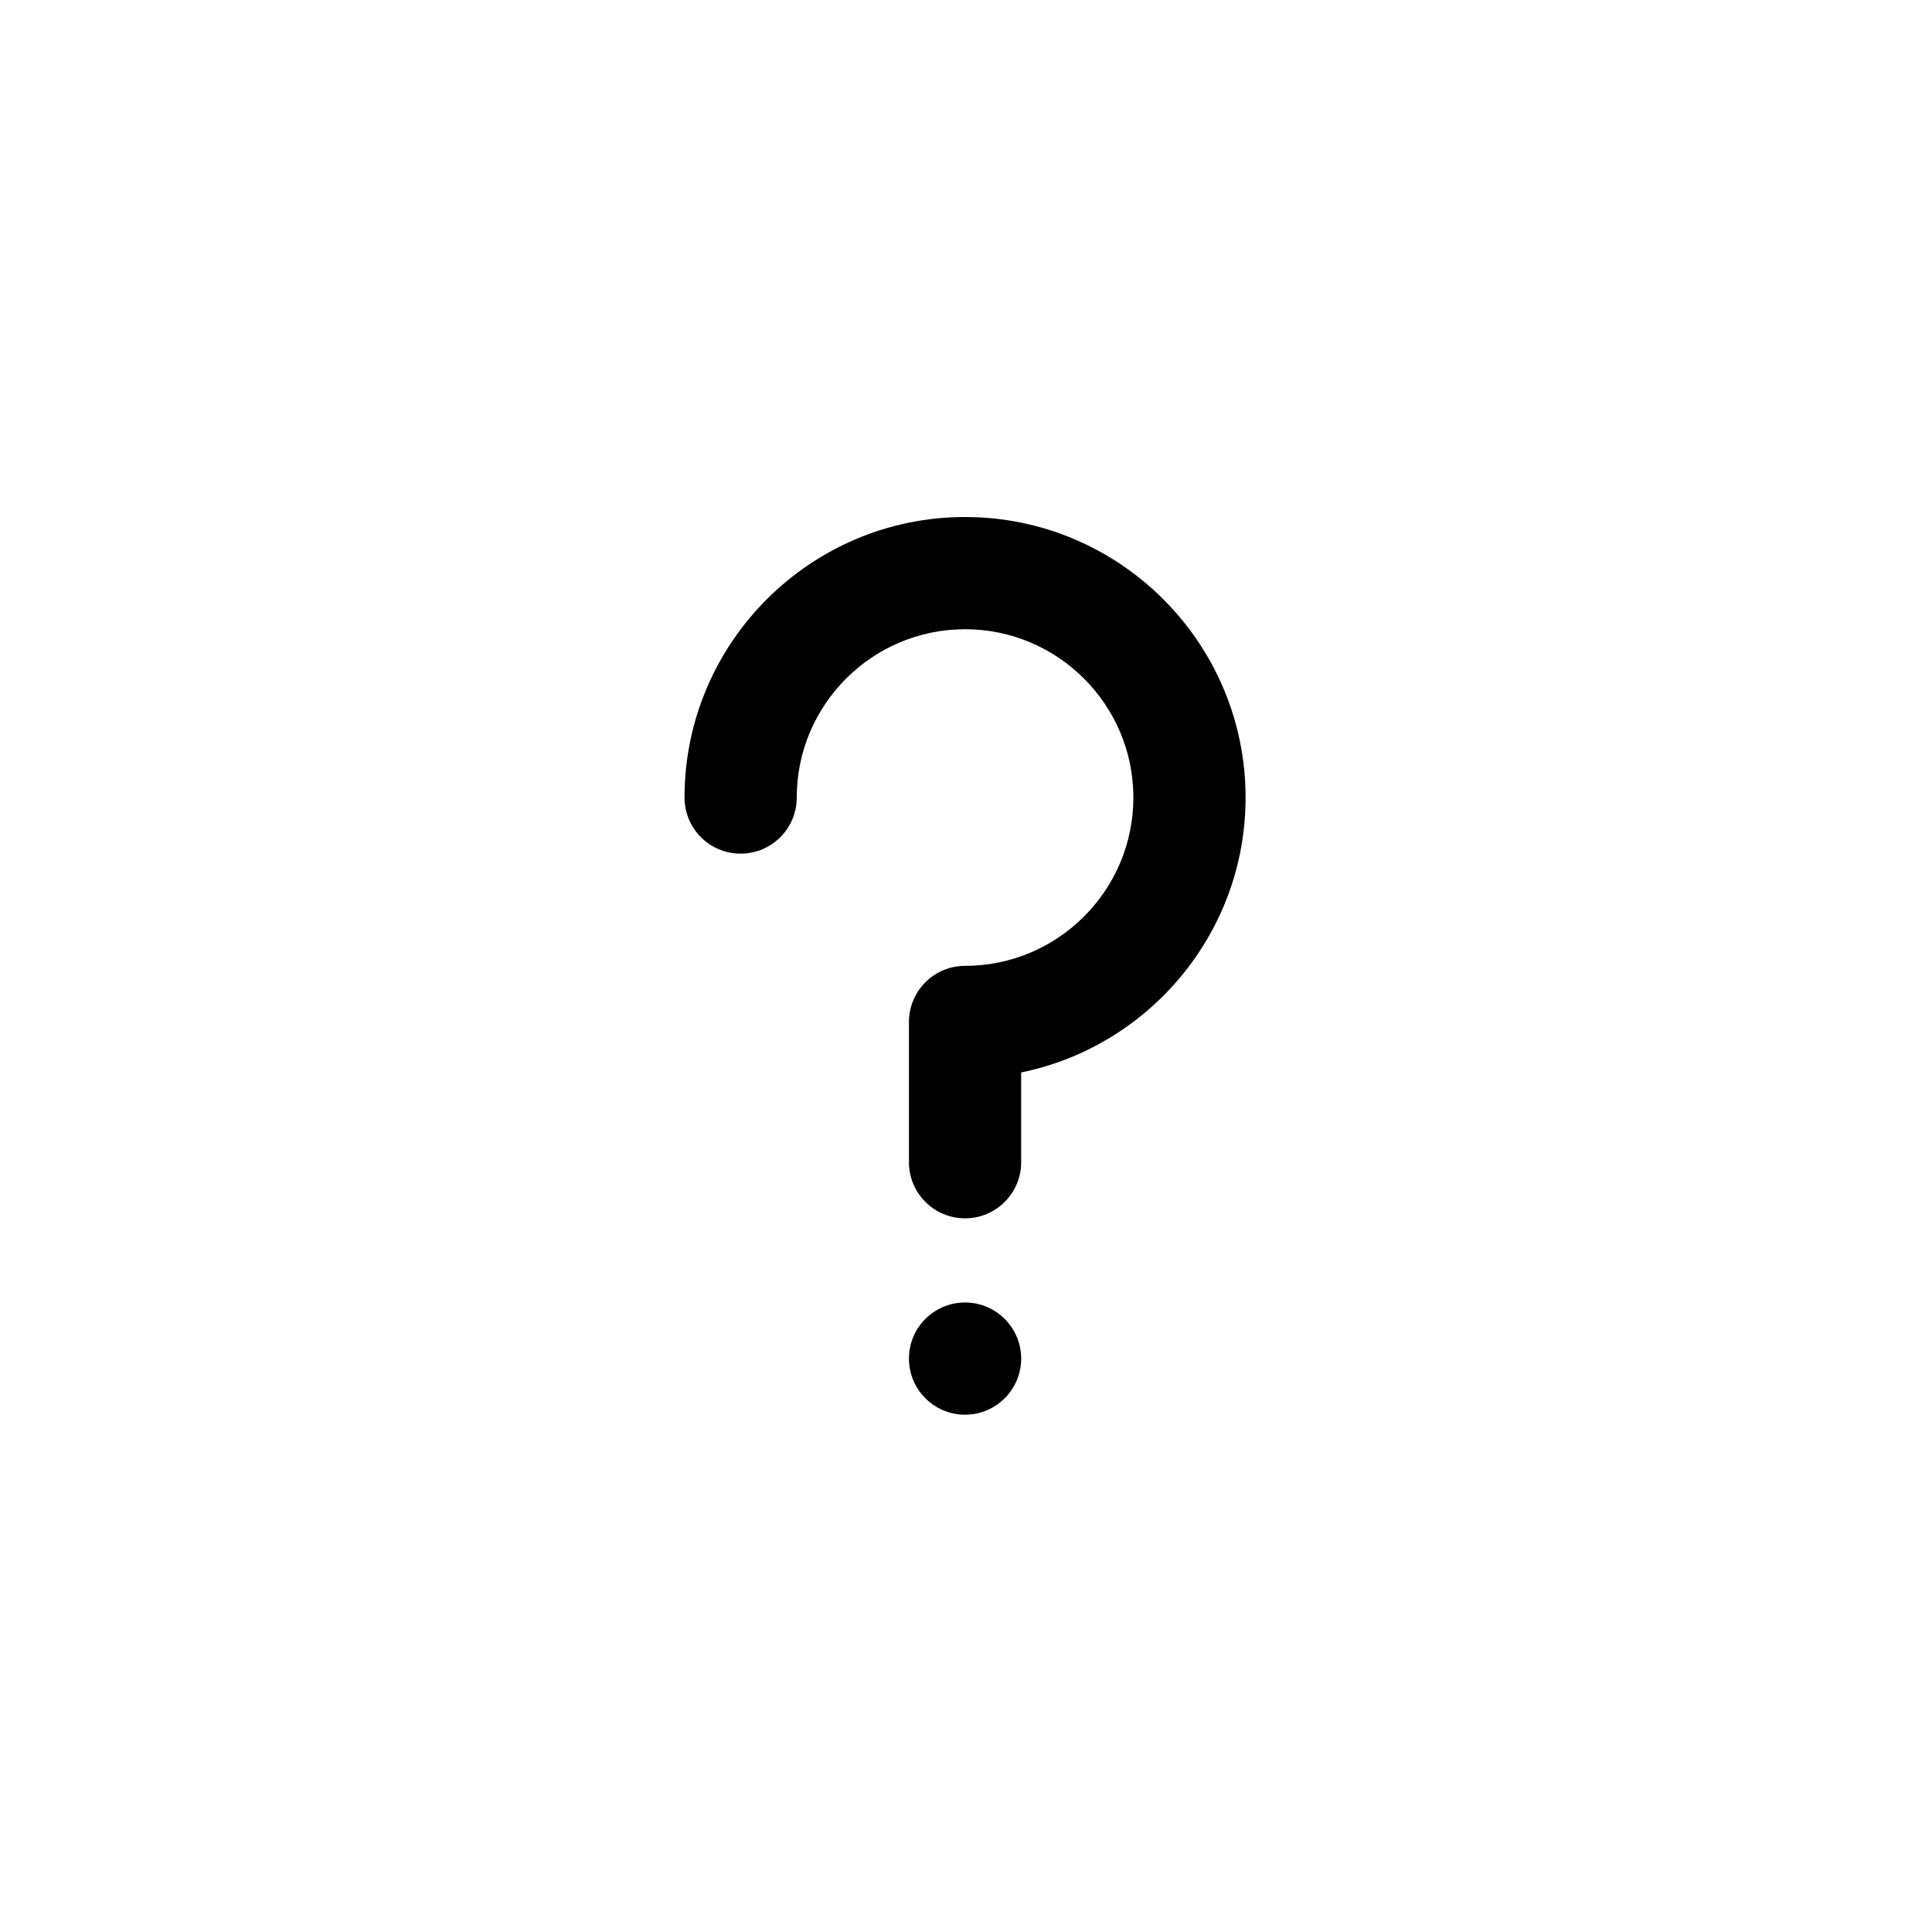 <svg xmlns="http://www.w3.org/2000/svg" width="500" height="500" viewBox="0 0 500 500"><g transform="translate(177.155,133.803)translate(72.595,116.151)rotate(0)translate(-72.595,-116.151) scale(3.63,3.63)" opacity="1"><defs class="defs"/><path transform="translate(-30,-16)" d="M50,16c-11.028,0 -20,8.972 -20,20c0,2.209 1.791,4 4,4c2.209,0 4,-1.791 4,-4c0,-6.617 5.383,-12 12,-12c6.617,0 12,5.383 12,12c0,6.617 -5.383,12 -12,12c-2.209,0 -4,1.791 -4,4v10c0,2.209 1.791,4 4,4c2.209,0 4,-1.791 4,-4v-6.401c9.117,-1.859 16,-9.94 16,-19.599c0,-11.028 -8.973,-20 -20,-20zM46,76c0,-2.209 1.791,-4 4,-4c2.209,0 4,1.791 4,4c0,2.209 -1.791,4 -4,4c-2.209,0 -4,-1.791 -4,-4z" fill="#000000" class="fill c1"/></g></svg>